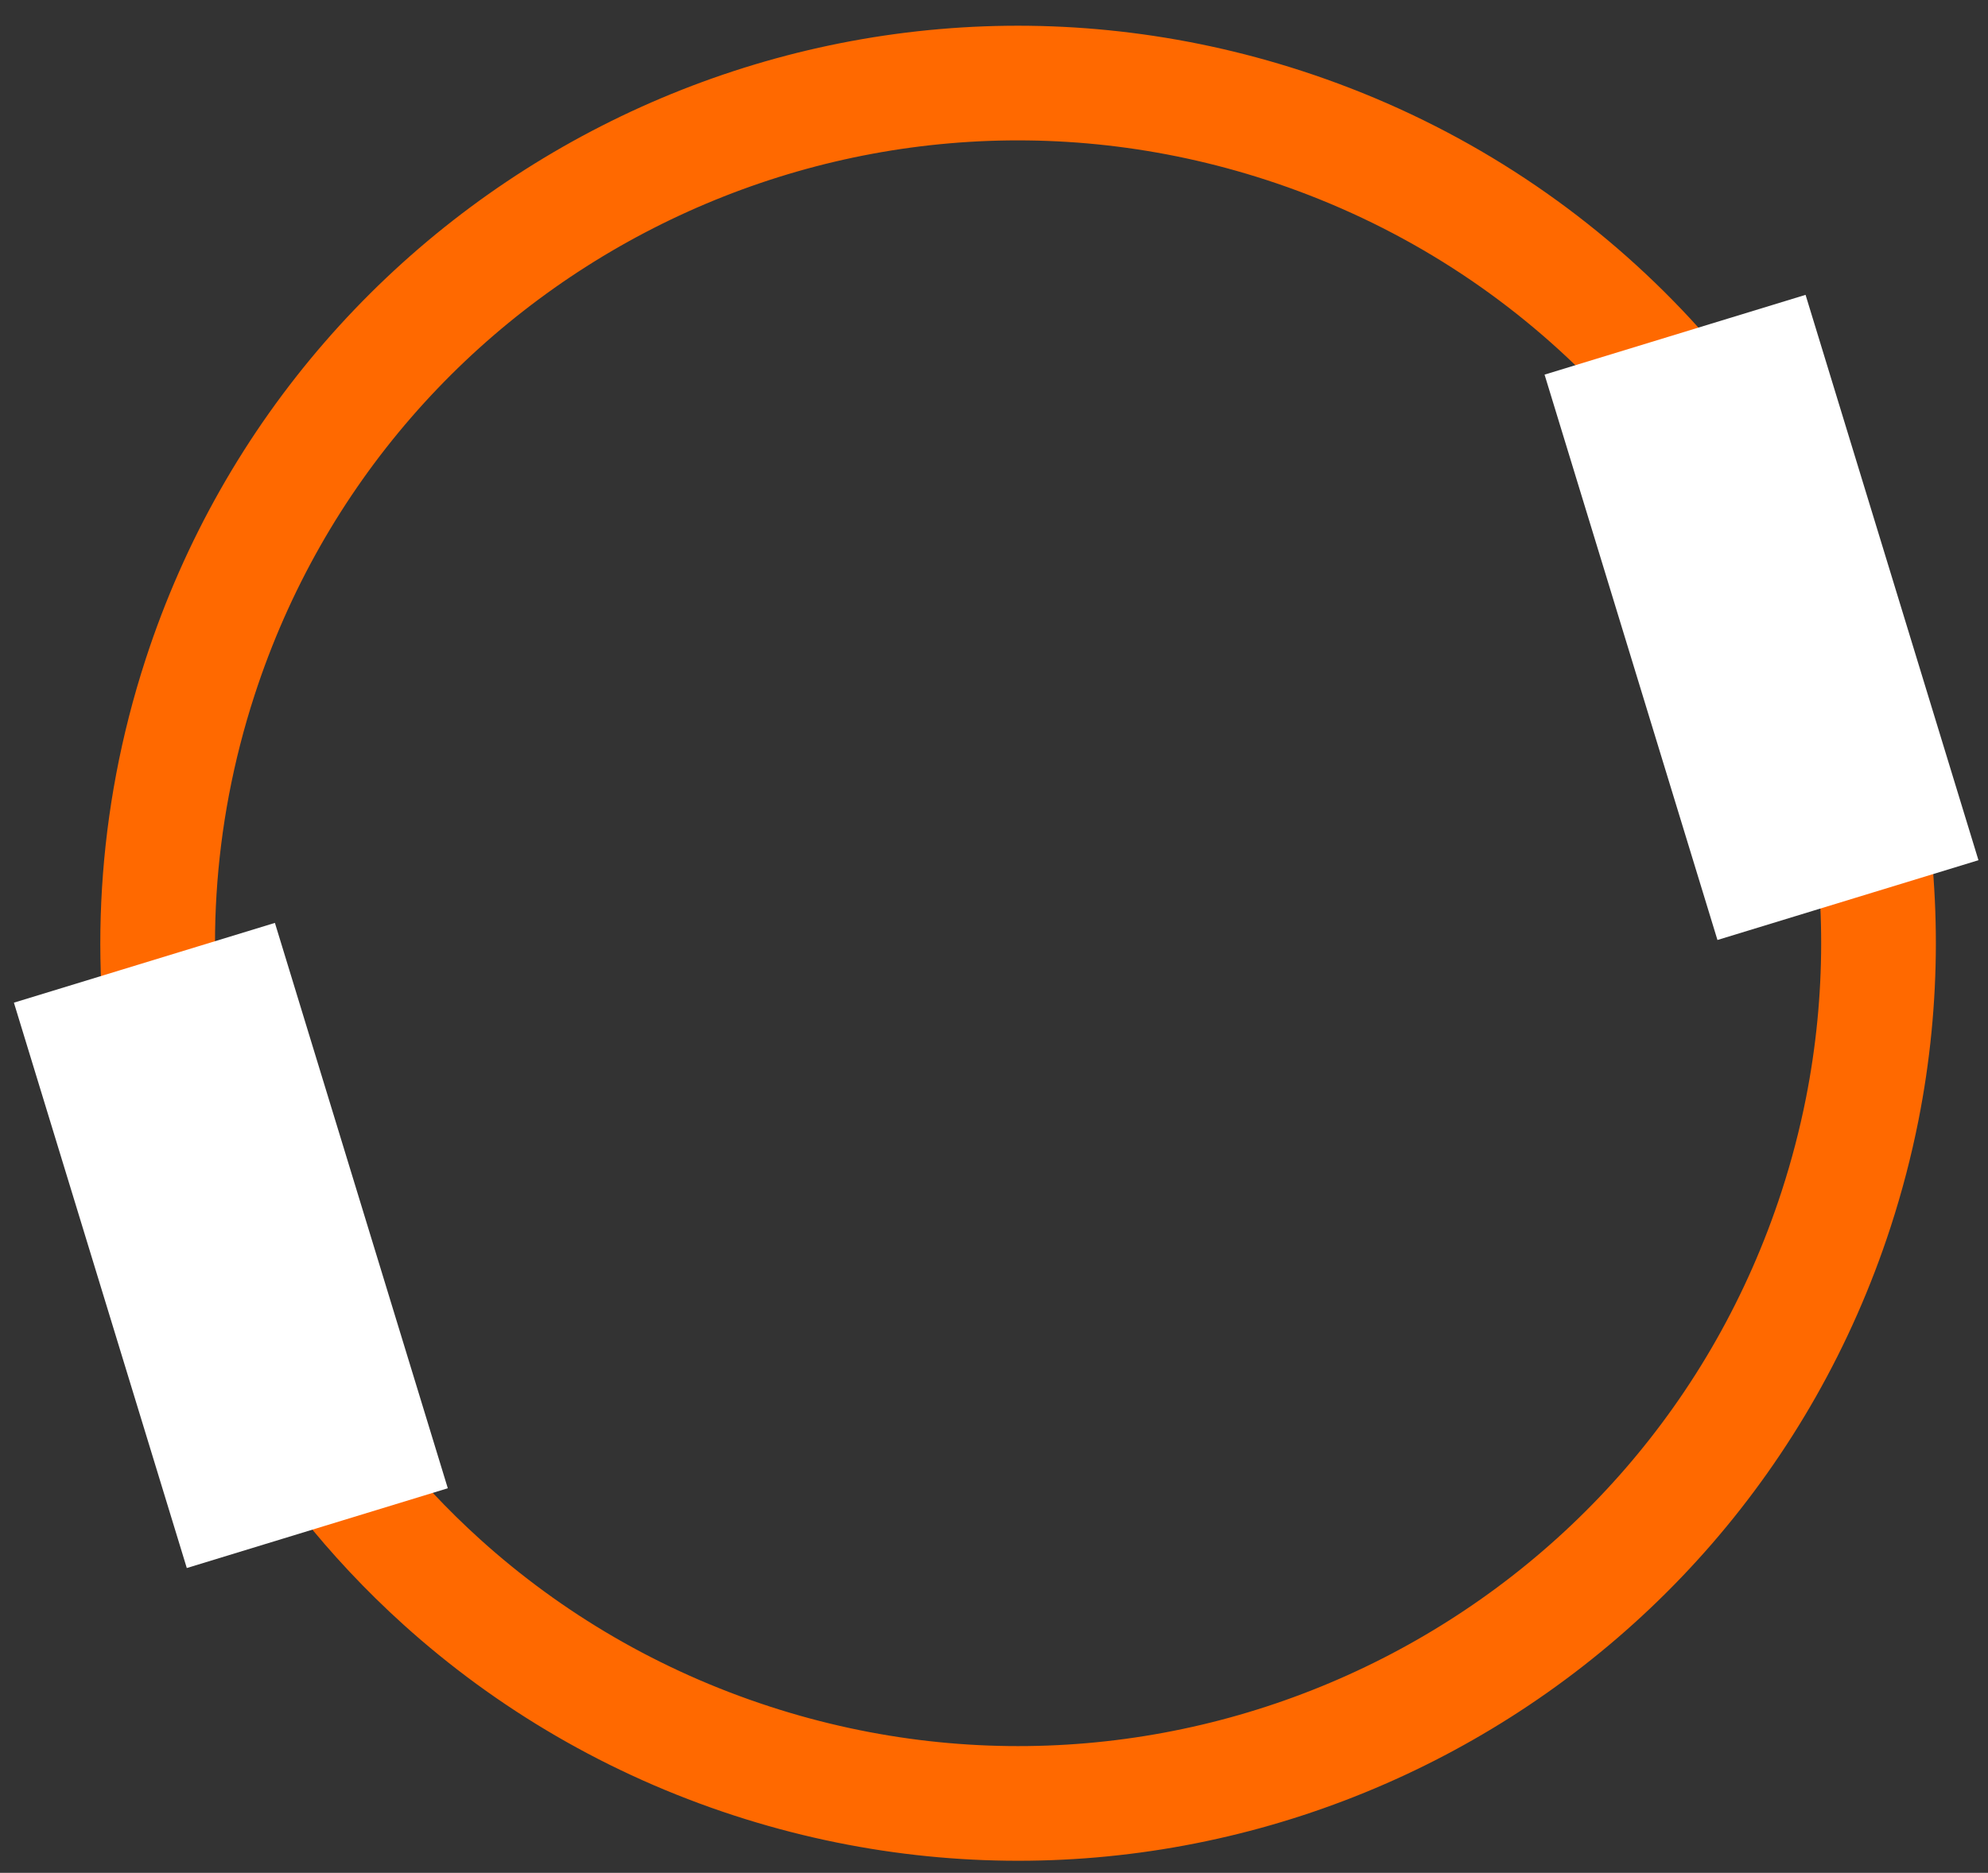 <?xml version="1.0" encoding="UTF-8"?>
<svg width="52px" height="49px" viewBox="0 0 52 49" version="1.1" xmlns="http://www.w3.org/2000/svg" xmlns:xlink="http://www.w3.org/1999/xlink">
    <rect x="0" y="0" width="52" height="49" fill="#333333" stroke="none"/>
    <!-- Generator: Sketch 51.3 (57544) - http://www.bohemiancoding.com/sketch -->
    <title>Oval</title>
    <desc>Created with Sketch.</desc>
    <defs></defs>
    <g id="Page-1" stroke="none" stroke-width="1" fill="none" fill-rule="evenodd">
        <g id="Oval" transform="translate(26, 25) rotate(18) translate(-26, -25) translate(0, -1)">
            <path d="M26.5,48 C38.926,48 49,37.926 49,25.5 C49,24.592 48.946,23.696 48.842,22.817 C48.493,19.883 47.58,17.122 46.214,14.646 C44.177,10.954 41.132,7.895 37.45,5.84 C34.555,4.224 31.267,3.229 27.764,3.035 C27.346,3.012 26.924,3 26.5,3 C14.074,3 4,13.074 4,25.5 C4,29.396 4.99,33.061 6.733,36.257 C9.087,40.574 12.815,44.034 17.328,46.052 C20.129,47.304 23.233,48 26.5,48 Z" stroke="#FF6900" stroke-width="3"></path>
            <rect id="Rectangle" stroke="#FFFFFF" stroke-width="1" fill="#FFFFFF" fill-rule="evenodd" transform="translate(9.36, 39.383) rotate(-35) translate(-9.36, -39.383) " x="6.29" y="32.149" width="6.139" height="14.468"></rect>
            <rect id="Rectangle" stroke="#FFFFFF" stroke-width="1" fill="#FFFFFF" fill-rule="evenodd" transform="translate(42.36, 11.383) rotate(-35) translate(-42.36, -11.383) " x="39.29" y="4.149" width="6.139" height="14.468"></rect>
        </g>
    </g>
</svg>